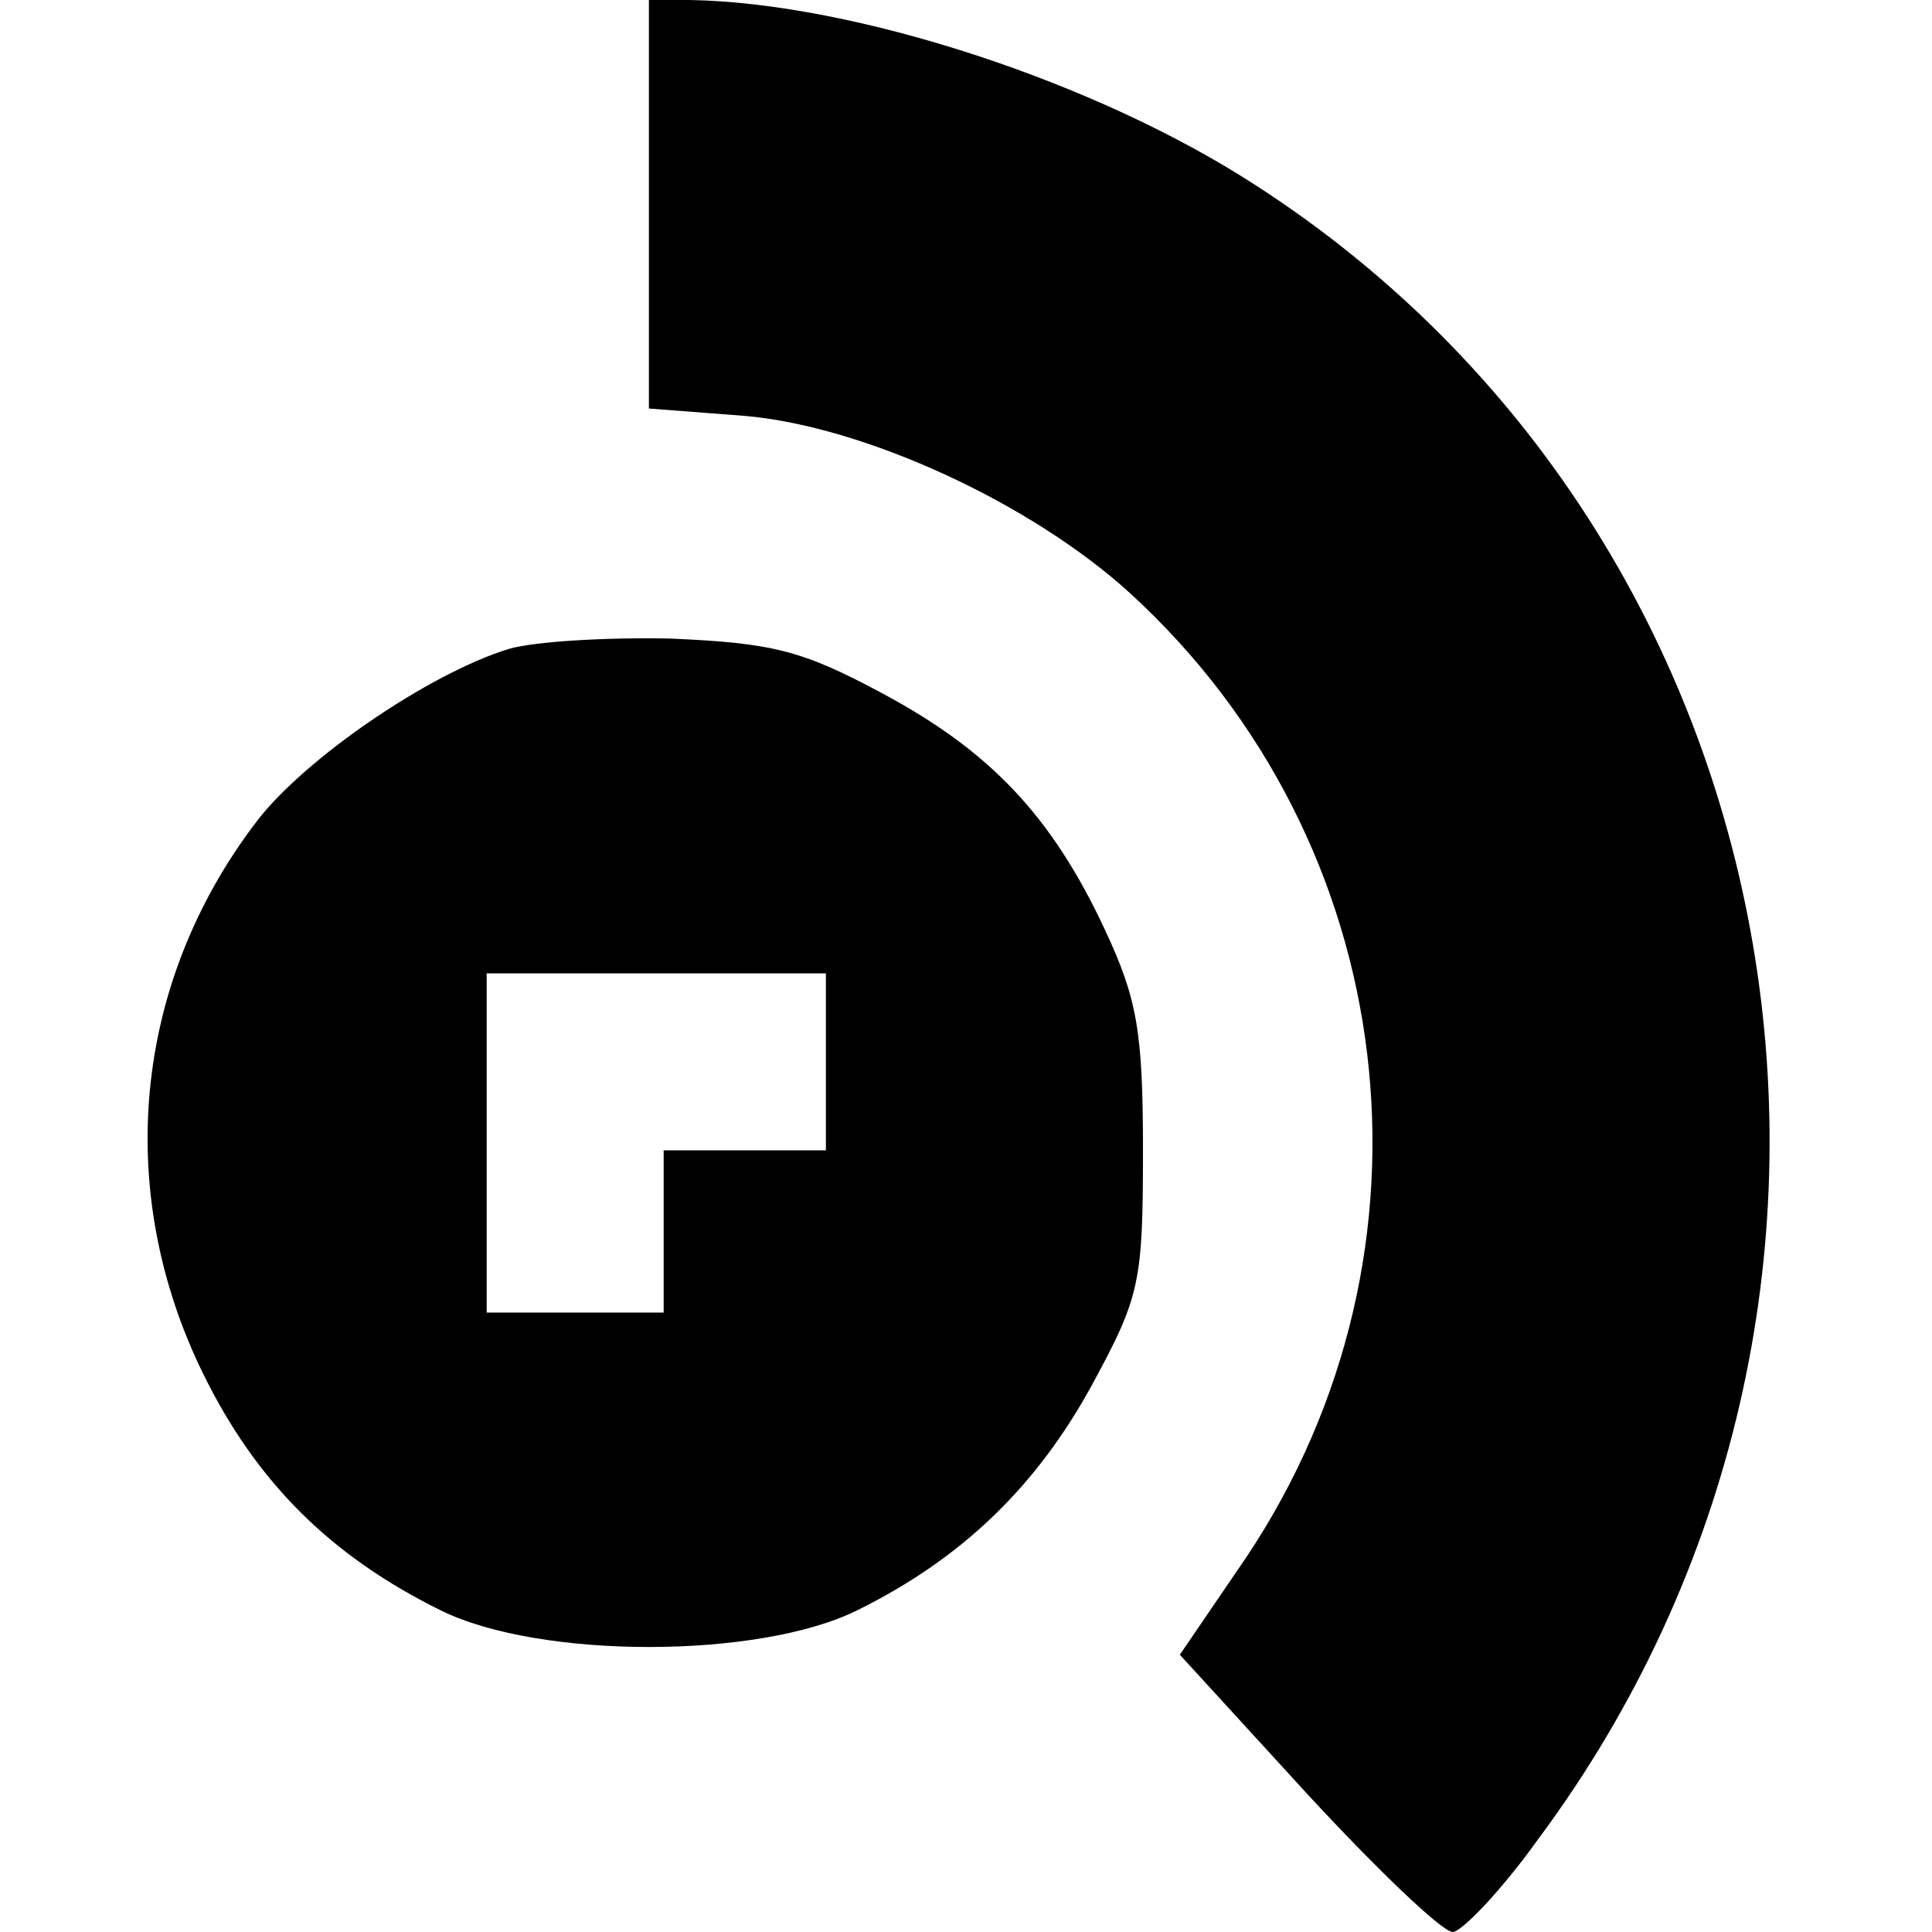 <?xml version="1.0" standalone="no"?>
<!DOCTYPE svg PUBLIC "-//W3C//DTD SVG 20010904//EN"
 "http://www.w3.org/TR/2001/REC-SVG-20010904/DTD/svg10.dtd">
<svg version="1.0" xmlns="http://www.w3.org/2000/svg"
 width="131pt" height="131pt" viewBox="0 0 131 131"
 preserveAspectRatio="xMidYMid meet">
<g transform="translate(0,131) scale(0.1,-0.1)"
fill="#000000" stroke="none">
<path d="M440 1171 l0 -138 65 -5 c81 -7 194 -59 261 -120 185 -169 218 -446
79 -654 l-45 -66 86 -94 c48 -52 92 -94 99 -94 6 0 33 28 58 63 270 363 182
880 -191 1121 -109 71 -273 124 -384 126 l-28 0 0 -139z"/>
<path d="M345 870 c-55 -17 -139 -75 -171 -117 -84 -110 -97 -251 -36 -375 36
-73 86 -123 161 -160 67 -33 215 -33 282 0 71 35 122 84 160 154 32 59 34 69
34 158 0 81 -4 103 -26 150 -36 77 -78 121 -151 160 -54 29 -74 34 -143 37
-44 1 -93 -2 -110 -7z m215 -280 l0 -60 -55 0 -55 0 0 -55 0 -55 -60 0 -60 0
0 115 0 115 115 0 115 0 0 -60z"/>
</g>
</svg>
